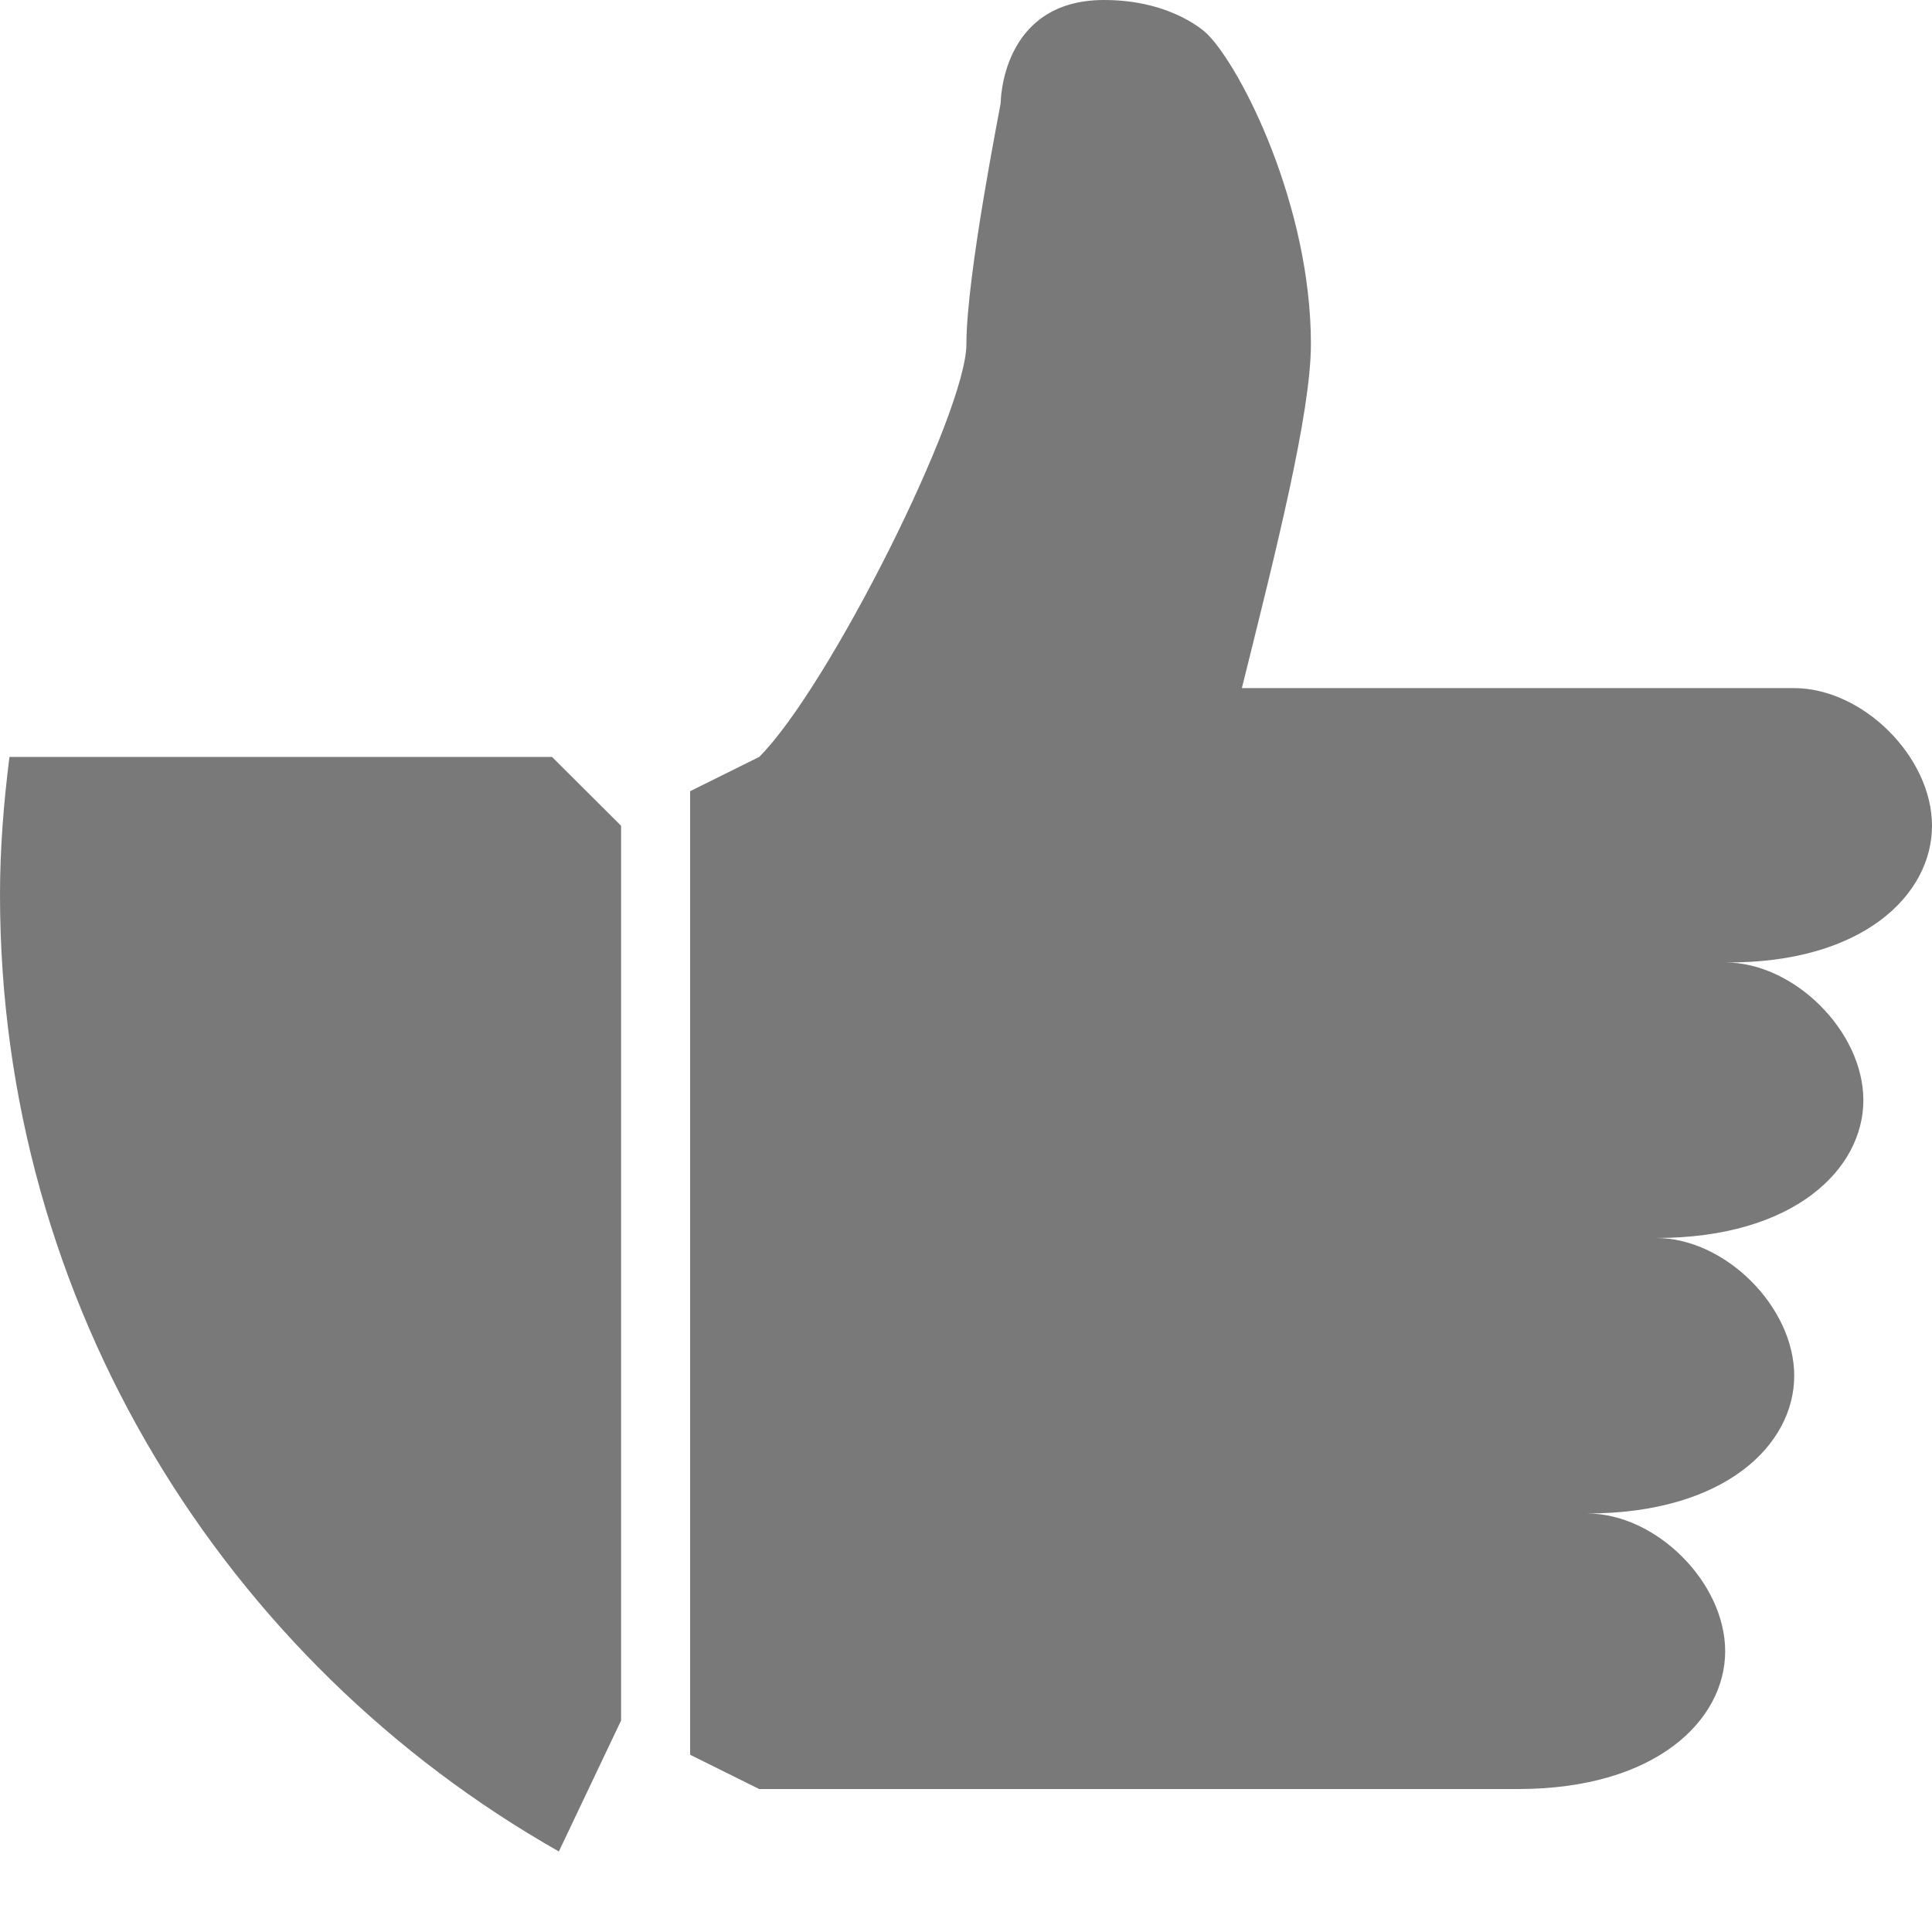 <svg width="19" height="19" viewBox="0 0 19 19" fill="none" xmlns="http://www.w3.org/2000/svg">
<path d="M0.093 7.444C0.037 7.888 0 8.34 0 8.799C0 12.834 2.215 16.346 5.496 18.208L6.108 16.92V8.121L5.429 7.444H0.093ZM19 8.121C19 7.444 18.321 6.767 17.642 6.767H12.213C12.55 5.412 12.892 4.061 12.892 3.383C12.892 2.028 12.213 0.677 11.875 0.337C11.868 0.329 11.537 0 10.858 0C9.841 0 9.841 1.014 9.841 1.014C9.841 1.033 9.504 2.706 9.504 3.383C9.504 4.061 8.146 6.767 7.466 7.444L6.787 7.781V17.257L7.466 17.594H14.929C16.287 17.594 16.966 16.916 16.966 16.239C16.966 15.562 16.287 14.884 15.608 14.884C16.966 14.884 17.645 14.207 17.645 13.53C17.645 12.852 16.966 12.175 16.287 12.175C17.645 12.175 18.325 11.497 18.325 10.82C18.325 10.143 17.645 9.465 16.966 9.465C18.321 9.476 19 8.799 19 8.121Z" fill="#797979"/>
</svg>
